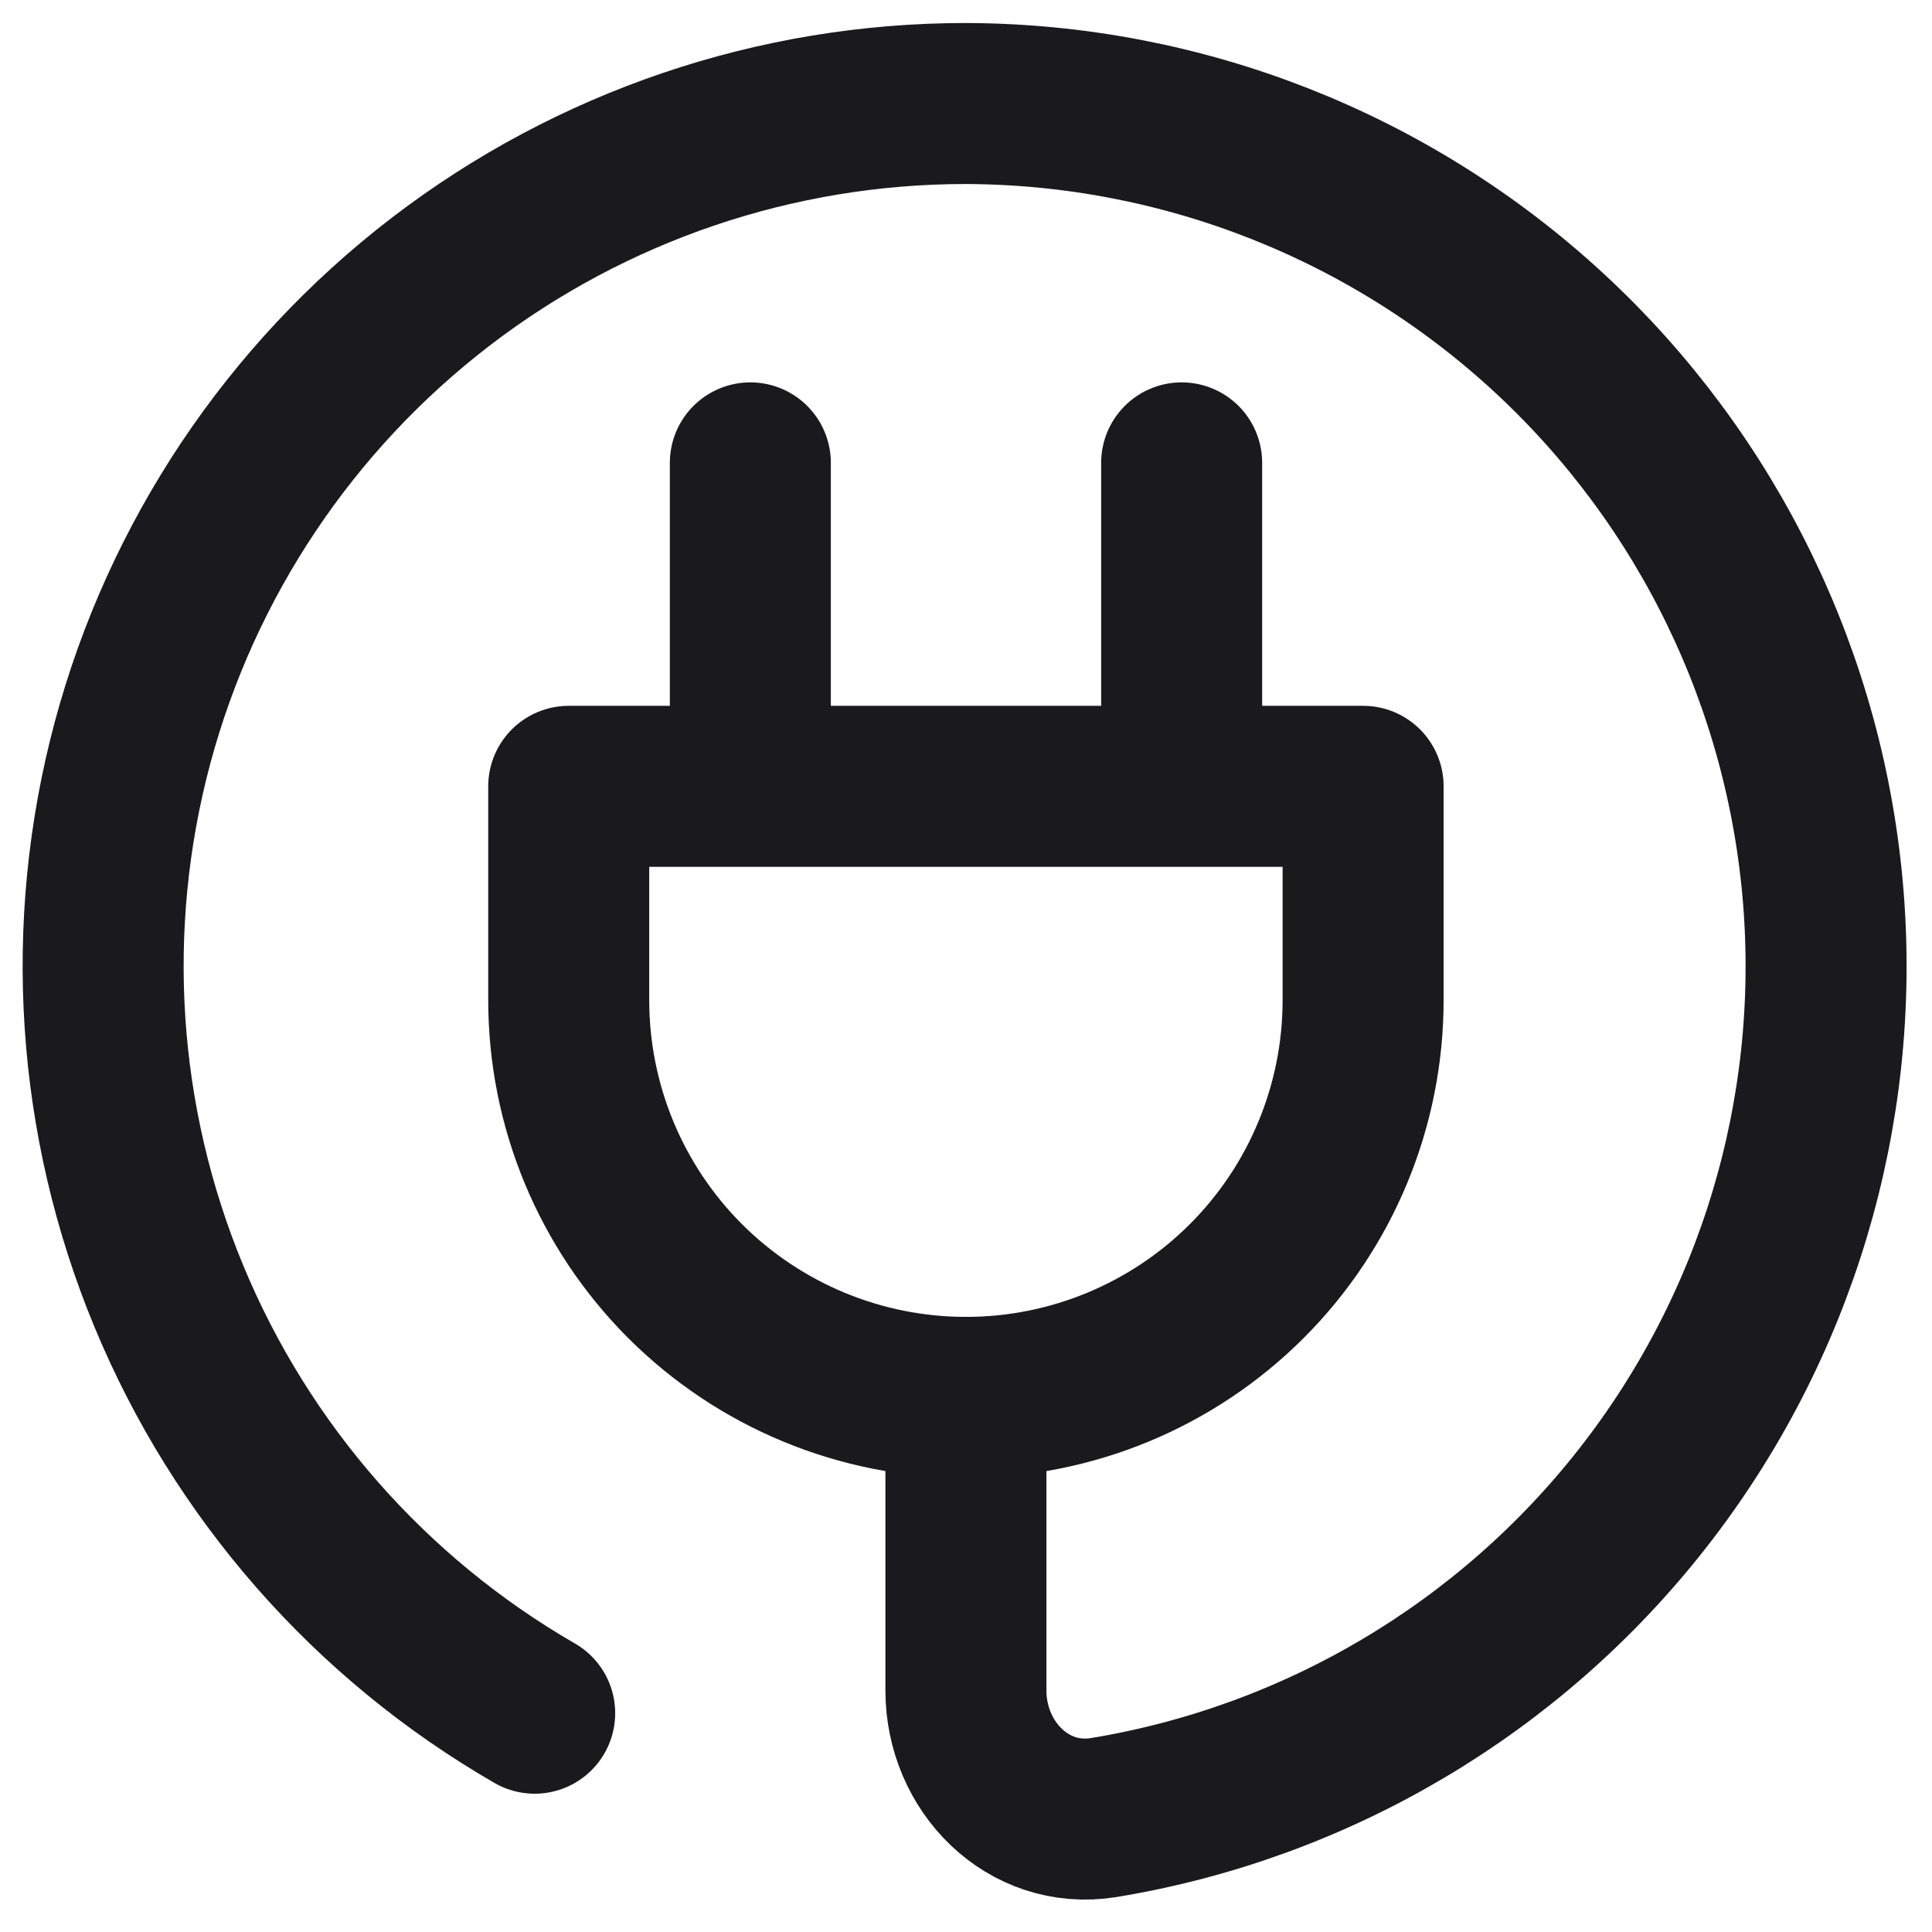 <?xml version="1.0" encoding="UTF-8"?> <svg xmlns="http://www.w3.org/2000/svg" width="24" height="24" viewBox="0 0 24 24" fill="none"><g clip-path="url(#clip0_1593_3698)"><path d="M9.321 9.768V5.75M14.679 9.768V5.75M7.065 9.768H16.933V12.425C16.933 13.734 16.413 14.989 15.488 15.914C14.563 16.839 13.308 17.359 11.999 17.359C10.691 17.359 9.436 16.839 8.51 15.914C7.585 14.989 7.065 13.734 7.065 12.425V9.768Z" stroke="#1A1A1C" stroke-width="2" stroke-linecap="round" stroke-linejoin="round"></path><path d="M11.999 17.358V21C11.999 21.947 12.771 22.728 13.707 22.579C16.36 22.143 18.752 20.725 20.408 18.608C22.065 16.49 22.865 13.827 22.65 11.147C22.435 8.467 21.221 5.966 19.248 4.139C17.275 2.313 14.688 1.294 11.999 1.286C9.64 1.285 7.347 2.063 5.475 3.499C3.603 4.935 2.257 6.949 1.646 9.228C1.036 11.507 1.194 13.923 2.098 16.103C3.001 18.282 4.599 20.103 6.642 21.282" stroke="#1A1A1C" stroke-width="2" stroke-linecap="round" stroke-linejoin="round"></path></g><defs><clipPath id="clip0_1593_3698"><rect width="24" height="24" fill="white"></rect></clipPath></defs></svg> 